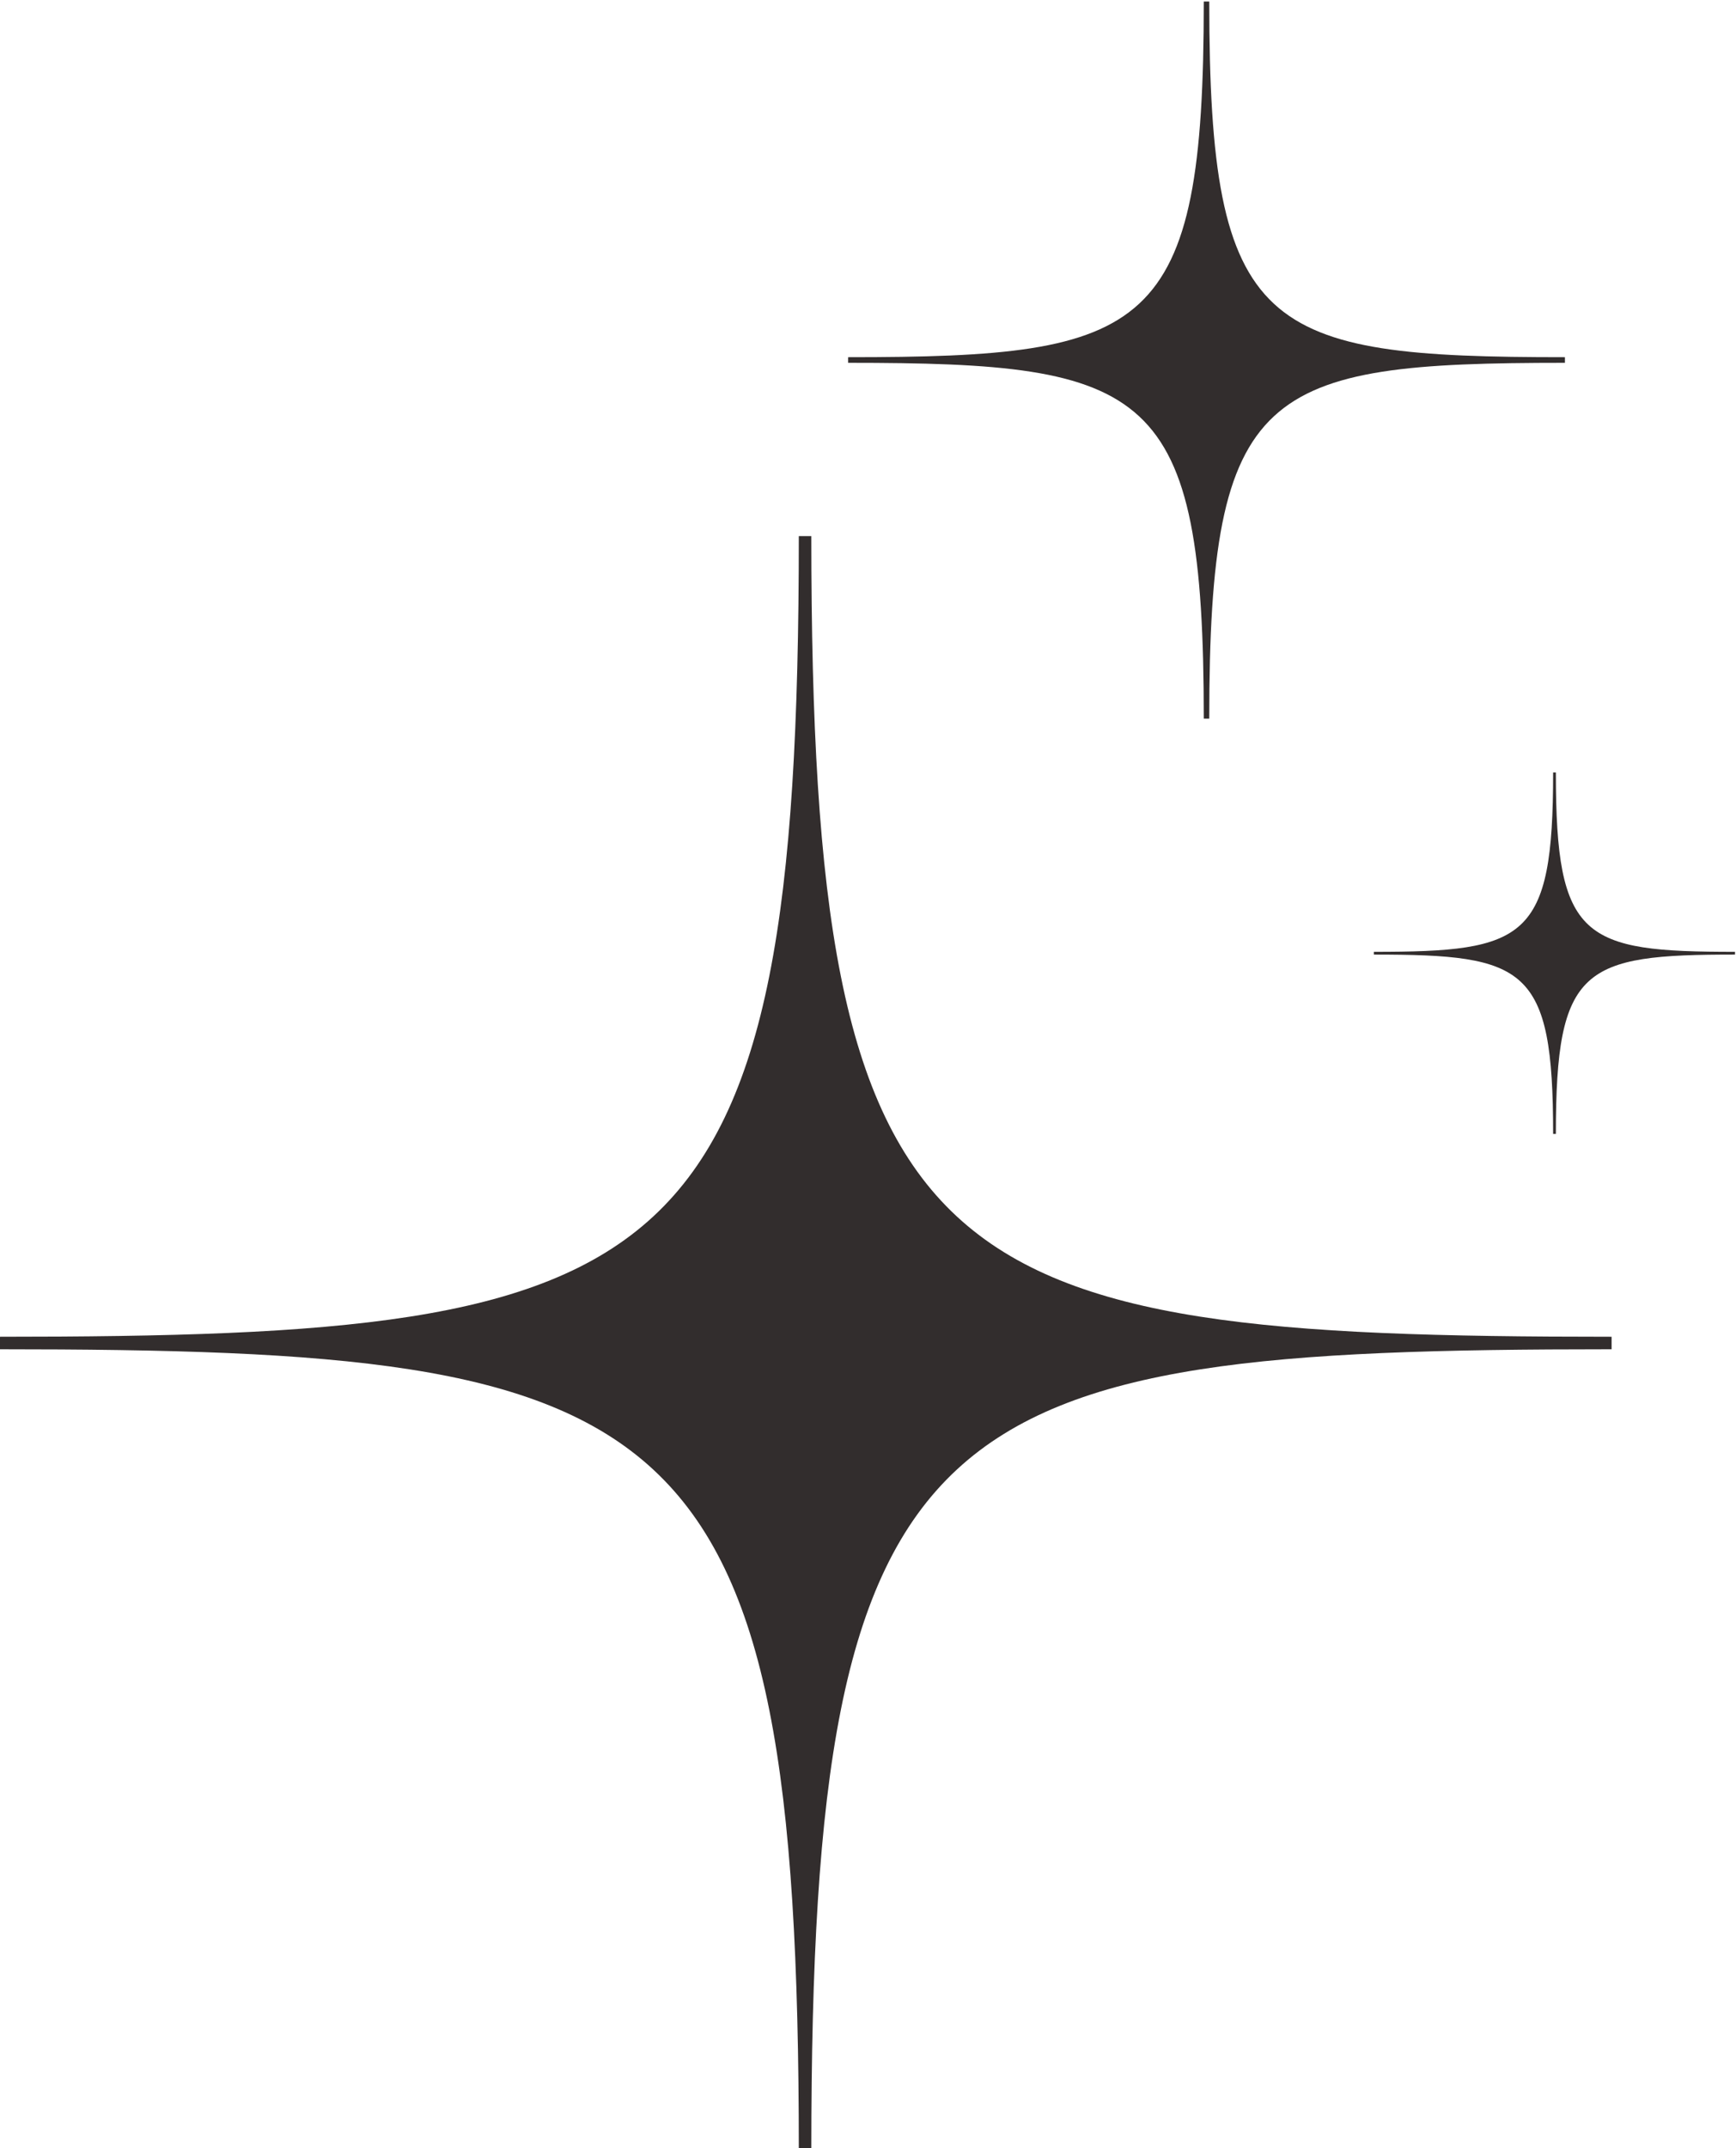 <?xml version="1.0" encoding="UTF-8" standalone="no"?><svg xmlns="http://www.w3.org/2000/svg" xmlns:xlink="http://www.w3.org/1999/xlink" fill="#000000" height="61.1" preserveAspectRatio="xMidYMid meet" version="1" viewBox="0.8 0.0 49.4 61.1" width="49.4" zoomAndPan="magnify"><g id="change1_1"><path d="M 23.887 61.156 L 23.531 61.156 C 23.531 39.922 20.09 38.379 0.754 38.379 L 0.754 38.023 C 20.09 38.023 23.531 36.48 23.531 15.25 L 23.887 15.25 C 23.887 36.48 27.328 38.023 46.66 38.023 L 46.66 38.379 C 27.328 38.379 23.887 39.922 23.887 61.156 Z M 45.074 32.254 L 44.996 32.254 C 44.996 27.5 44.223 27.152 39.895 27.152 L 39.895 27.074 C 44.223 27.074 44.996 26.727 44.996 21.973 L 45.074 21.973 C 45.074 26.727 45.844 27.074 50.172 27.074 L 50.172 27.152 C 45.844 27.152 45.074 27.5 45.074 32.254 Z M 35.211 20.441 L 35.055 20.441 C 35.055 11.004 33.523 10.32 24.934 10.32 L 24.934 10.16 C 33.523 10.16 35.055 9.477 35.055 0.043 L 35.211 0.043 C 35.211 9.477 36.742 10.16 45.332 10.16 L 45.332 10.32 C 36.742 10.32 35.211 11.004 35.211 20.441" fill="#322d2d" fill-rule="evenodd"/></g></svg>